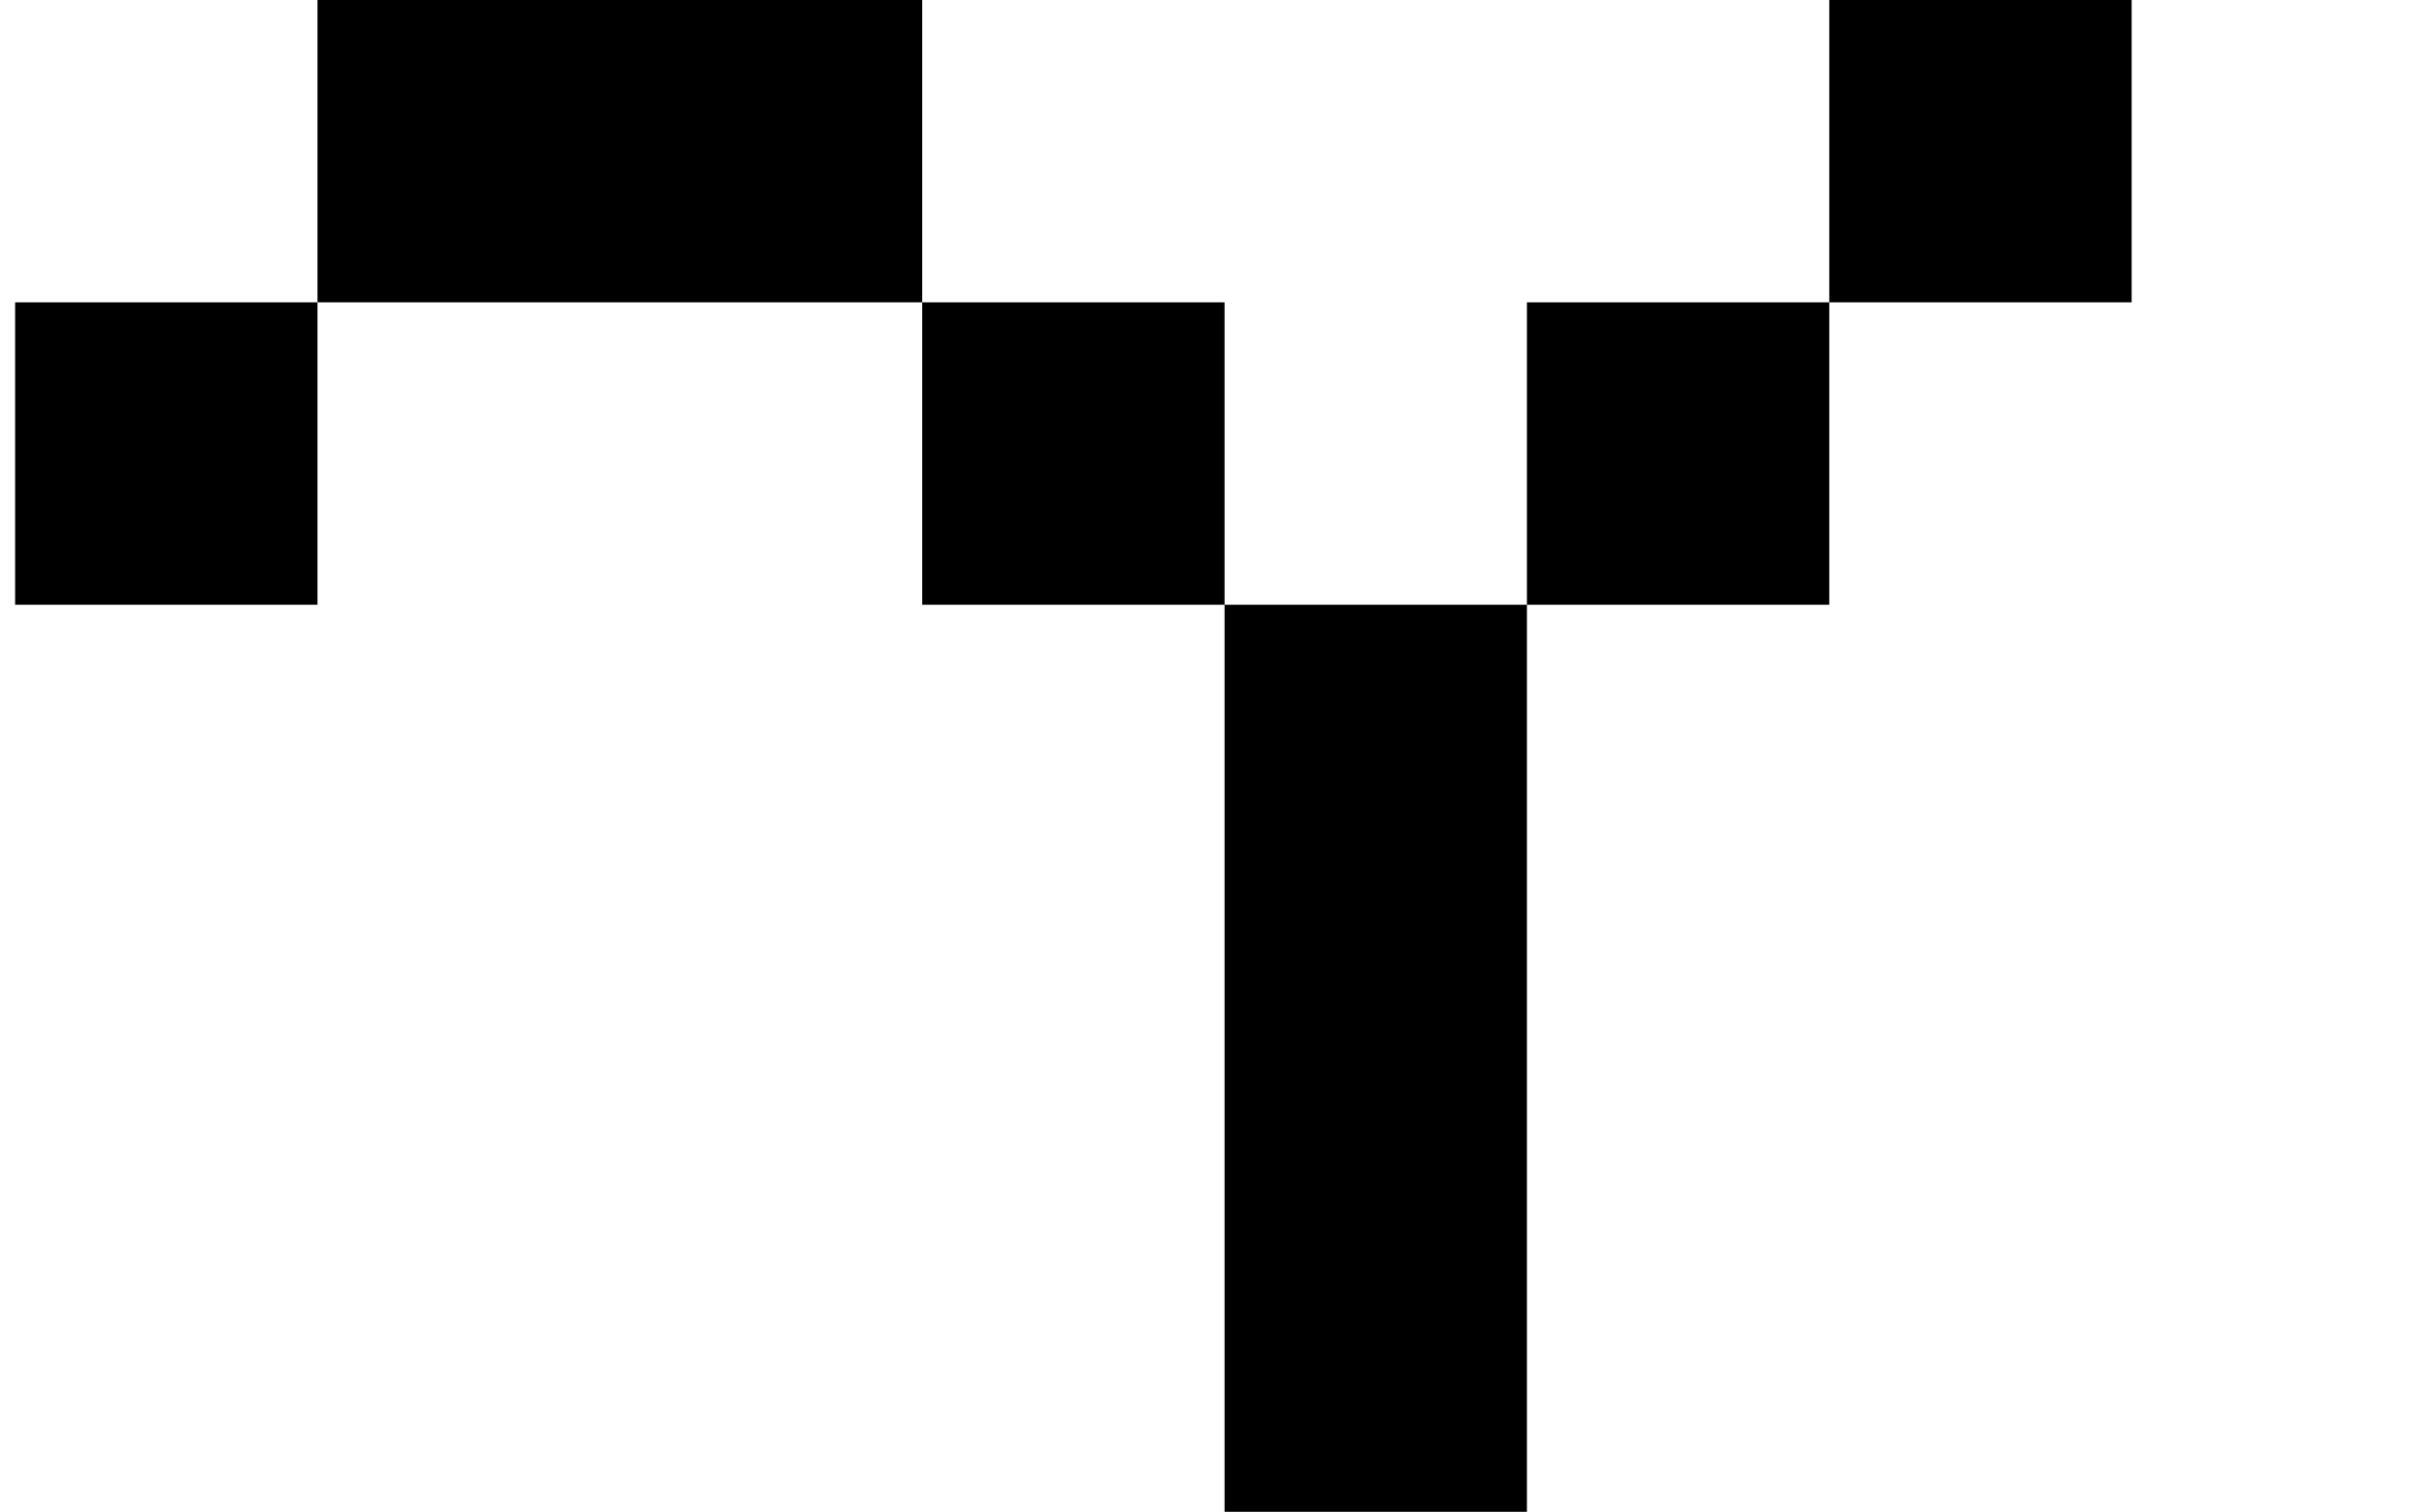 <?xml version="1.0" standalone="no"?>
<!DOCTYPE svg PUBLIC "-//W3C//DTD SVG 1.1//EN" "http://www.w3.org/Graphics/SVG/1.1/DTD/svg11.dtd" >
<svg xmlns="http://www.w3.org/2000/svg" xmlns:xlink="http://www.w3.org/1999/xlink" version="1.1" viewBox="-10 0 1610 1000">
   <path fill="currentColor"
d="M800 1000v-200v-200v-200h200v200v200v200h-200zM0 400v-200h200v200h-200zM1000 400v-200h200v200h-200zM800 400h-200v-200h200v200zM1200 200v-200h200v200h-200zM600 200h-200h-200v-200h200h200v200z" />
</svg>
